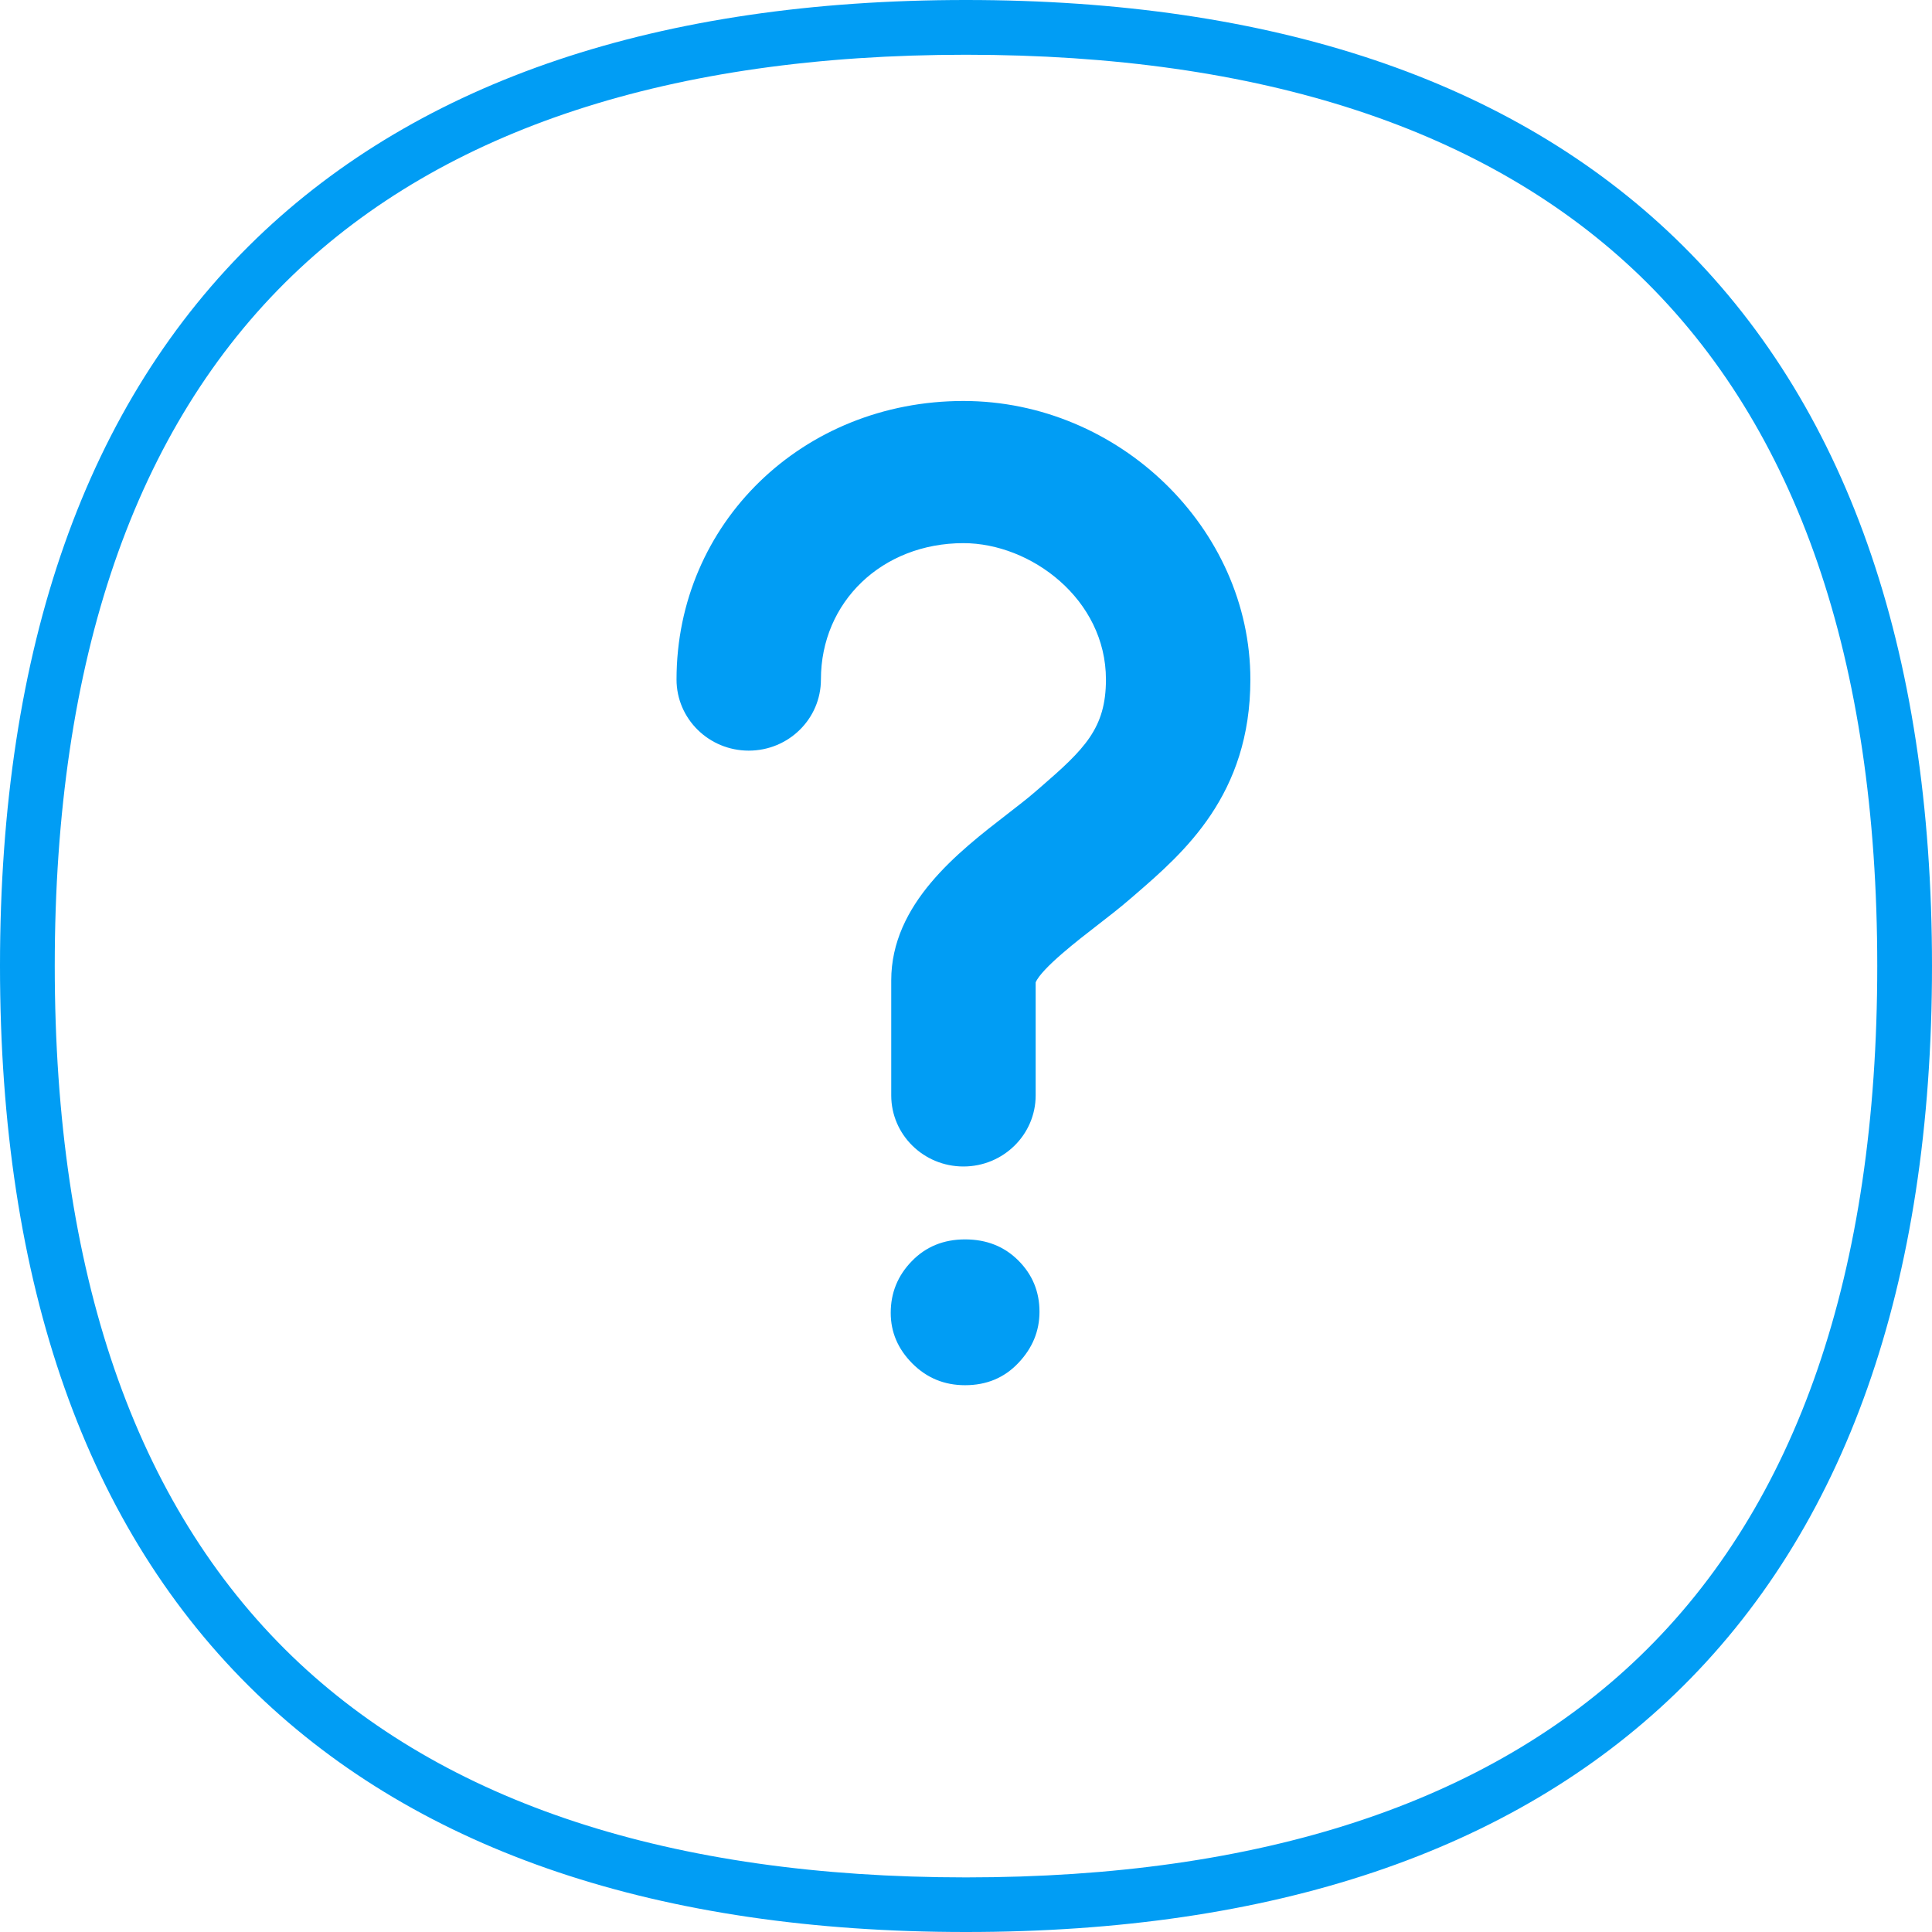 <svg width="53" height="53" viewBox="0 0 53 53" fill="none" xmlns="http://www.w3.org/2000/svg">
<path fill-rule="evenodd" clip-rule="evenodd" d="M26.498 0C34.906 0 41.456 2.201 45.958 6.538C50.631 11.044 53 17.759 53 26.498C53 35.241 50.631 41.956 45.958 46.462C41.456 50.799 34.906 53 26.498 53C18.092 53 11.544 50.799 7.04 46.462C2.369 41.956 0 35.241 0 26.498C0 17.759 2.369 11.044 7.04 6.538C11.544 2.201 18.092 0 26.498 0ZM26.498 1.502C18.408 1.502 12.188 3.542 8.015 7.563C3.694 11.73 1.502 18.1 1.502 26.498C1.502 34.9 3.694 41.265 8.015 45.438C12.188 49.46 18.408 51.502 26.498 51.502C34.592 51.502 40.81 49.46 44.983 45.438C49.306 41.272 51.498 34.902 51.498 26.498C51.498 18.098 49.306 11.735 44.983 7.561C40.81 3.542 34.592 1.502 26.498 1.502ZM26.475 34C27.064 34 27.552 34.194 27.937 34.58C28.323 34.967 28.516 35.435 28.516 35.985C28.516 36.515 28.323 36.982 27.937 37.389C27.552 37.797 27.064 38 26.475 38C25.906 38 25.425 37.802 25.029 37.405C24.633 37.008 24.435 36.545 24.435 36.015C24.435 35.465 24.628 34.992 25.014 34.596C25.399 34.199 25.887 34 26.475 34ZM26.43 11C30.696 11 34.301 14.499 34.301 18.641C34.301 21.808 32.474 23.388 31.14 24.542L31 24.662C30.714 24.91 30.405 25.149 30.079 25.401C29.587 25.781 28.575 26.563 28.411 26.95V30.05C28.411 31.127 27.523 32 26.43 32C25.336 32 24.449 31.127 24.449 30.05V26.895C24.449 24.793 26.29 23.371 27.634 22.332C27.914 22.115 28.18 21.91 28.381 21.736L28.526 21.611C29.75 20.552 30.339 19.983 30.339 18.641C30.339 16.437 28.279 14.9 26.43 14.9C24.201 14.9 22.52 16.509 22.52 18.641C22.52 19.719 21.634 20.592 20.54 20.592C19.446 20.592 18.559 19.719 18.559 18.641C18.559 14.357 22.016 11 26.43 11Z" fill="#019DF4"/>
</svg>
